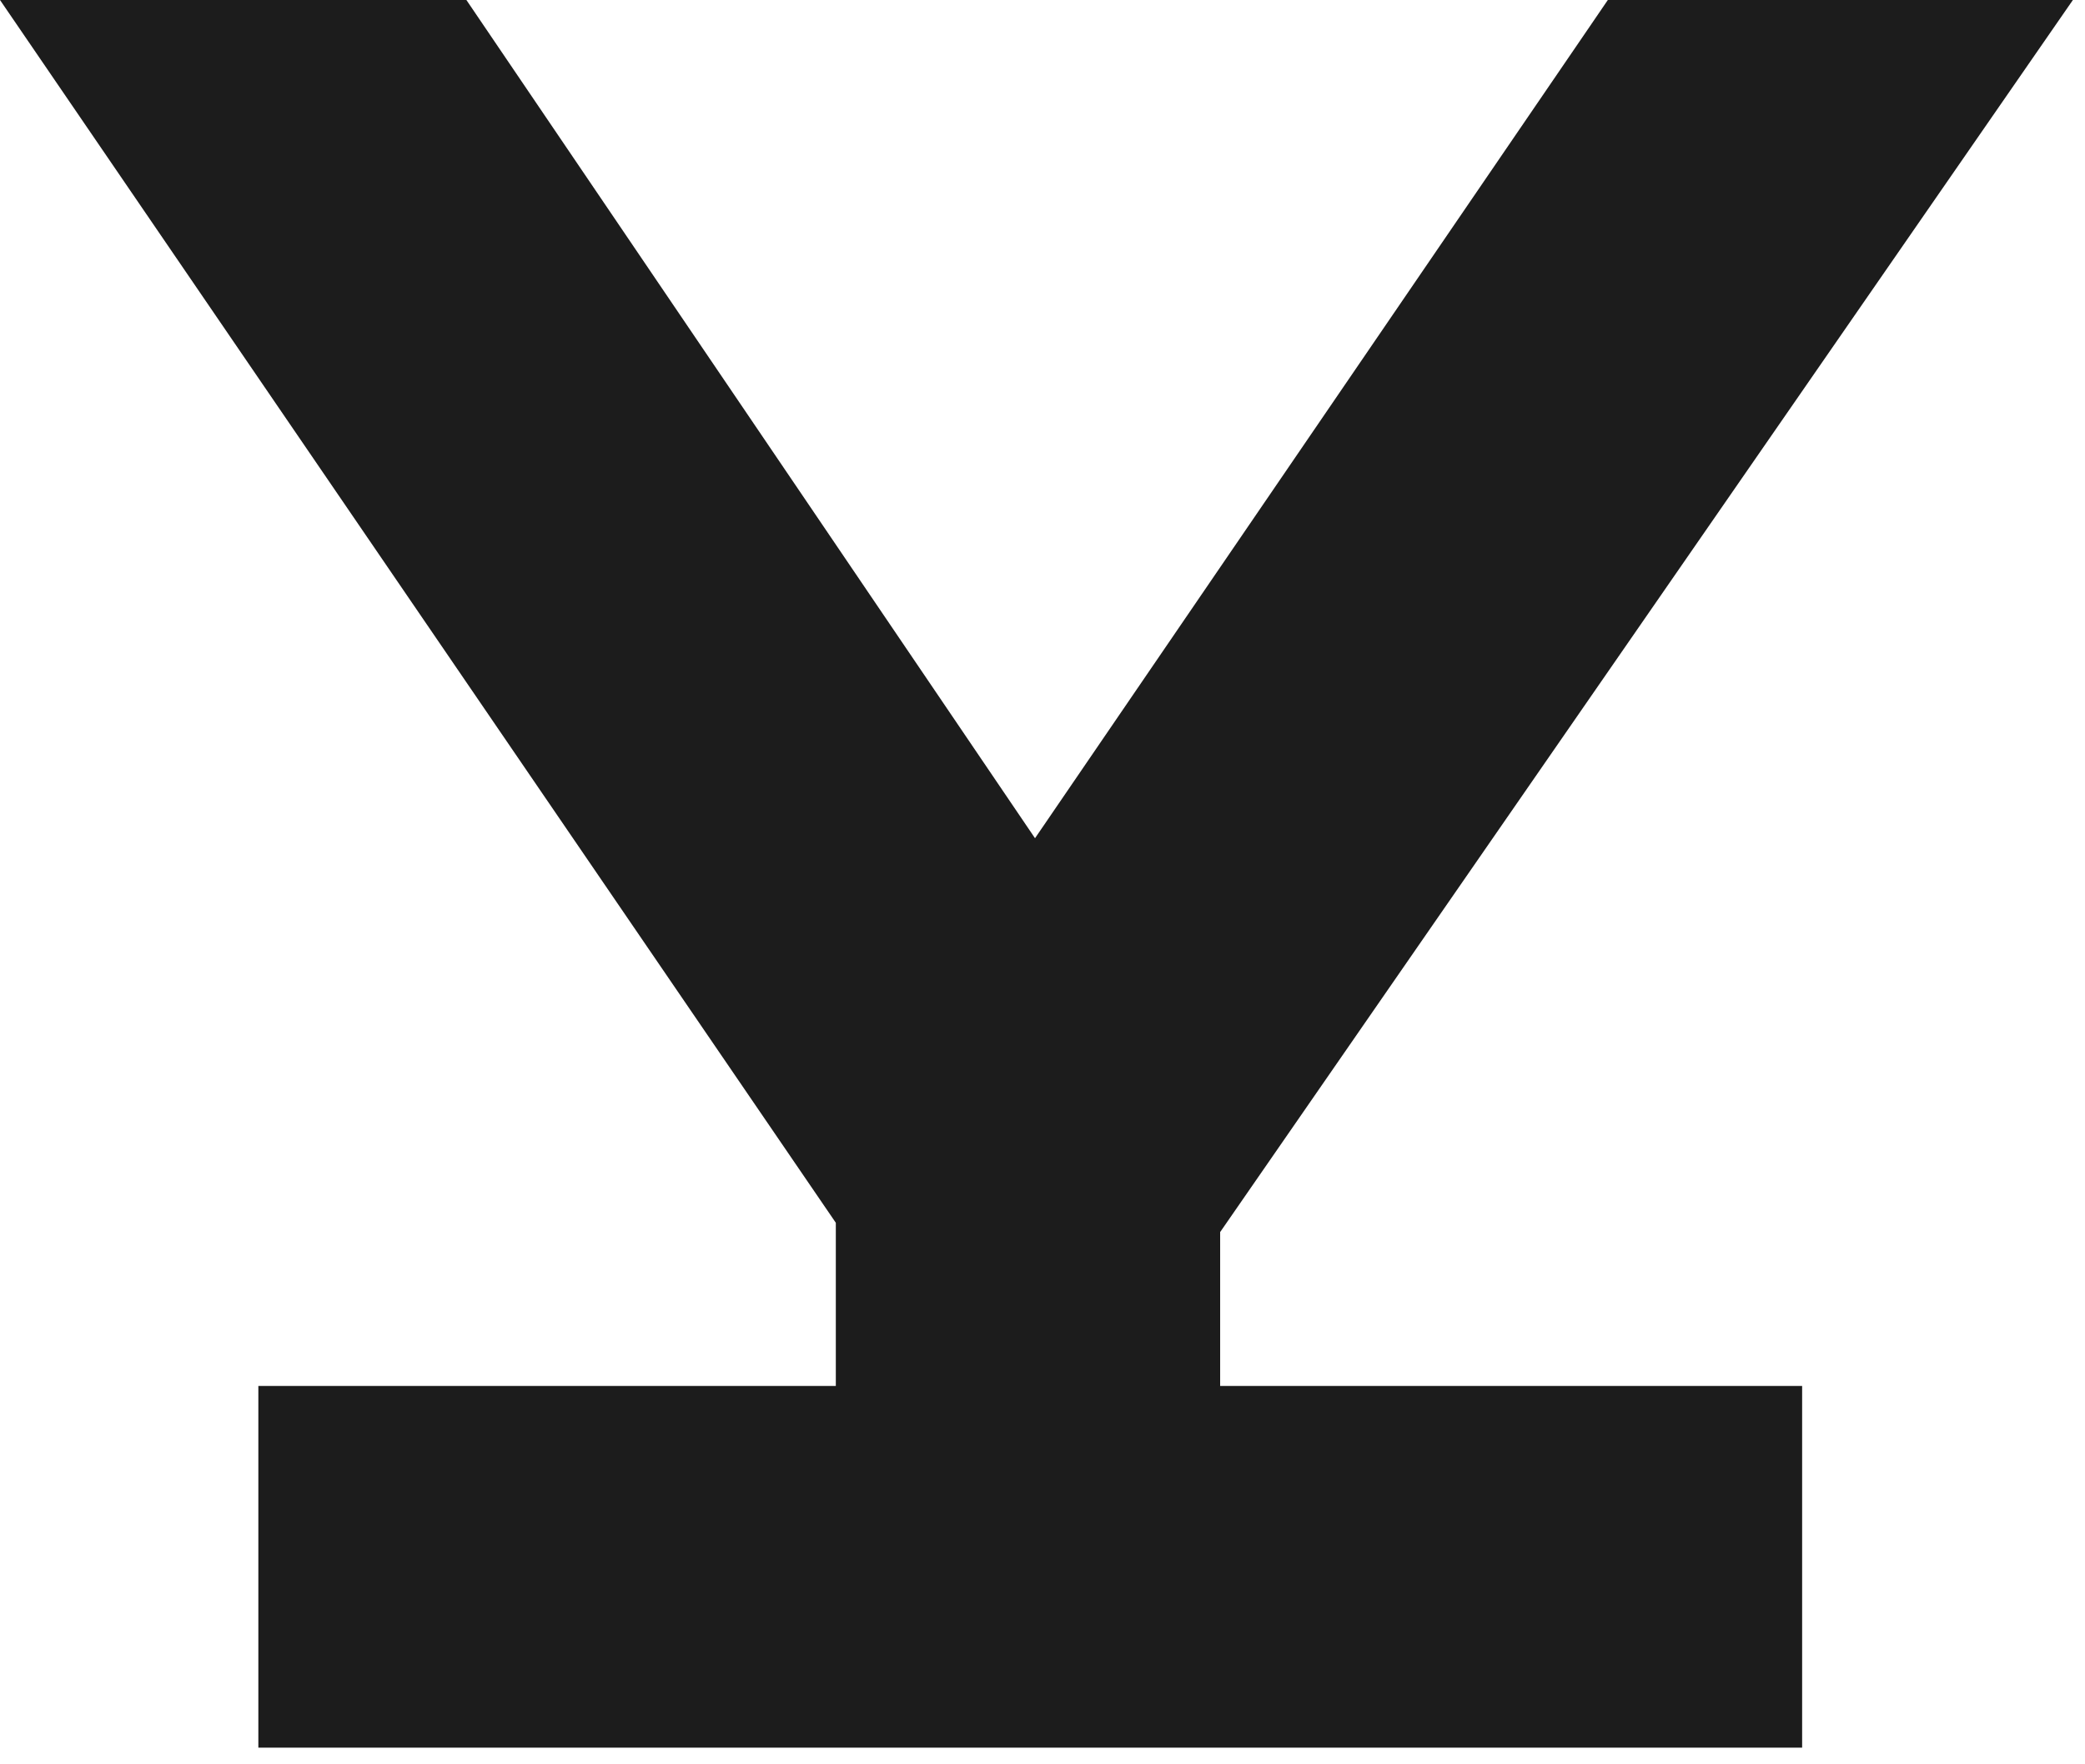 <?xml version="1.0" encoding="utf-8"?>
<svg xmlns="http://www.w3.org/2000/svg" fill="none" height="100%" overflow="visible" preserveAspectRatio="none" style="display: block;" viewBox="0 0 78 66" width="100%">
<path d="M17.448 0L38.72 31.356L59.245 1.324L60.149 0H77.547L45.646 46.09V51.846H67.418V65.377H9.665V51.846H31.268V45.742L0 0H17.448Z" fill="#1C1C1C" id="Vector"/>
</svg>